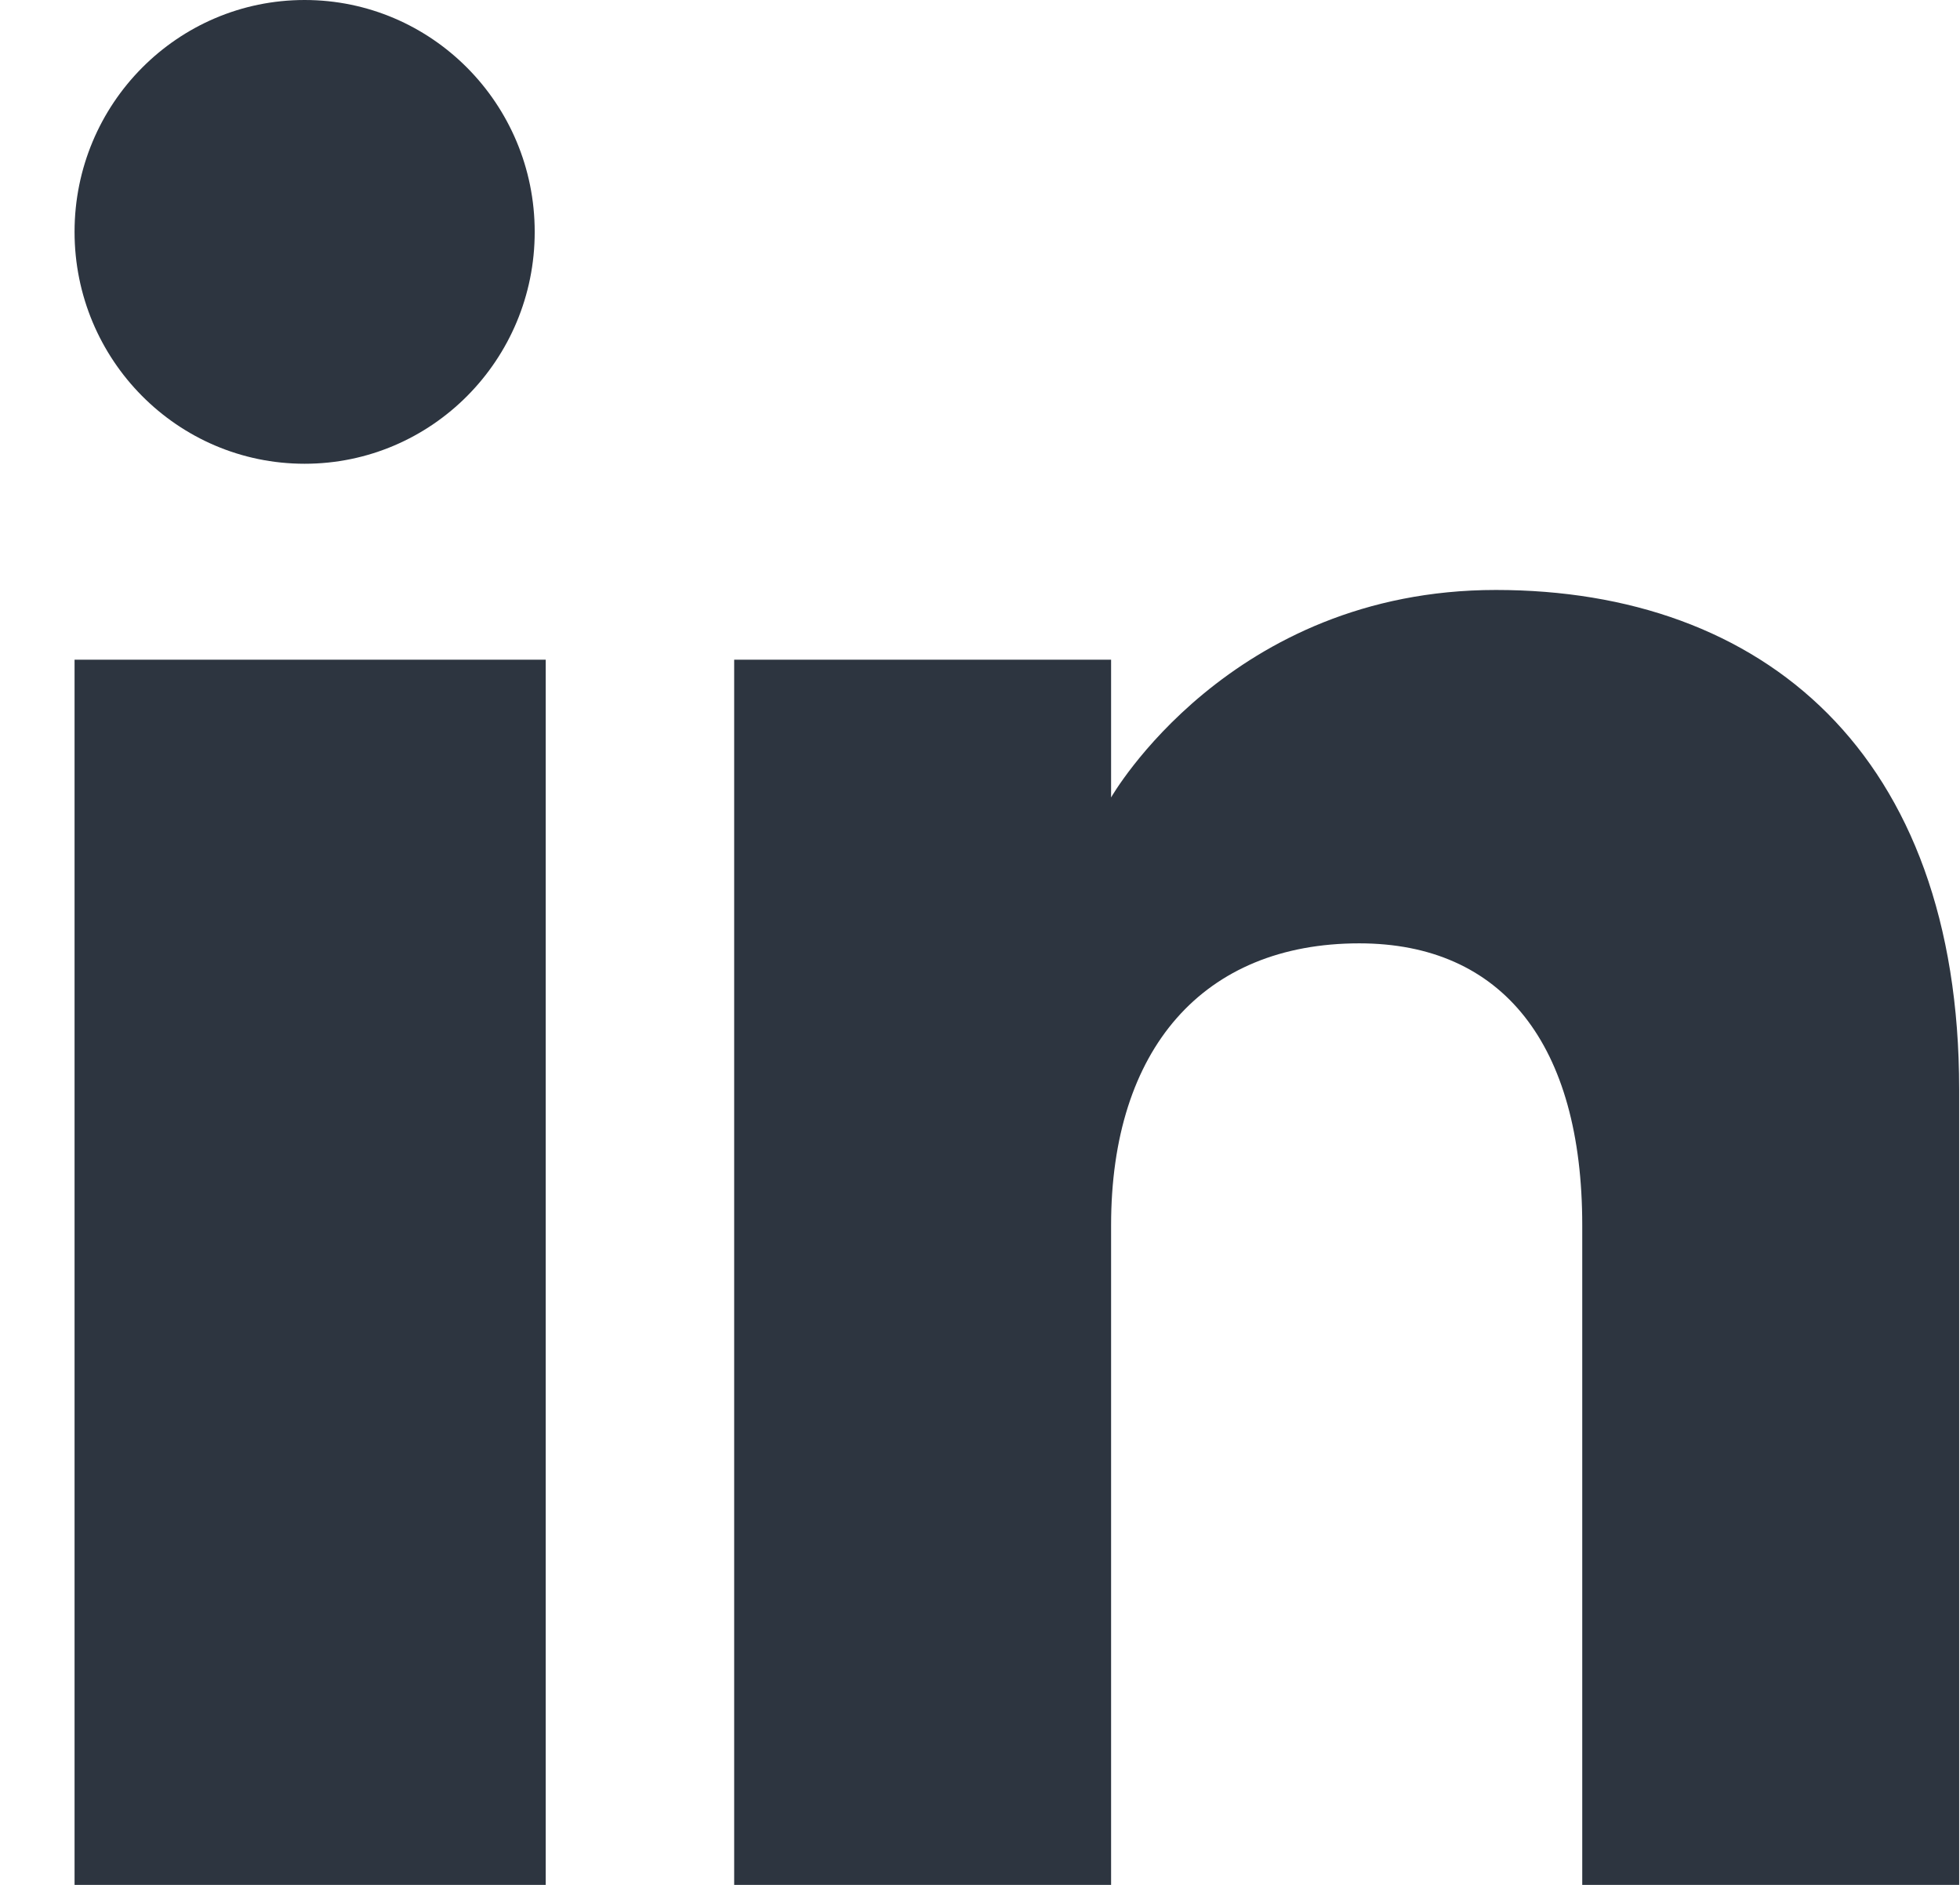 <svg width="26" height="25" viewBox="0 0 26 25" fill="none" xmlns="http://www.w3.org/2000/svg">
<path id="linkedin-[#161]" fill-rule="evenodd" clip-rule="evenodd" d="M25.989 25H20.989V16.251C20.989 13.851 19.93 12.512 18.031 12.512C15.965 12.512 14.739 13.908 14.739 16.251V25H9.739V8.75H14.739V10.577C14.739 10.577 16.308 7.825 19.843 7.825C23.379 7.825 25.989 9.983 25.989 14.448V25ZM4.041 6.151C2.355 6.151 0.989 4.774 0.989 3.075C0.989 1.377 2.355 0 4.041 0C5.726 0 7.093 1.377 7.093 3.075C7.094 4.774 5.726 6.151 4.041 6.151ZM0.989 25H7.239V8.75H0.989V25Z" fill="#2D3540"/>
</svg>
